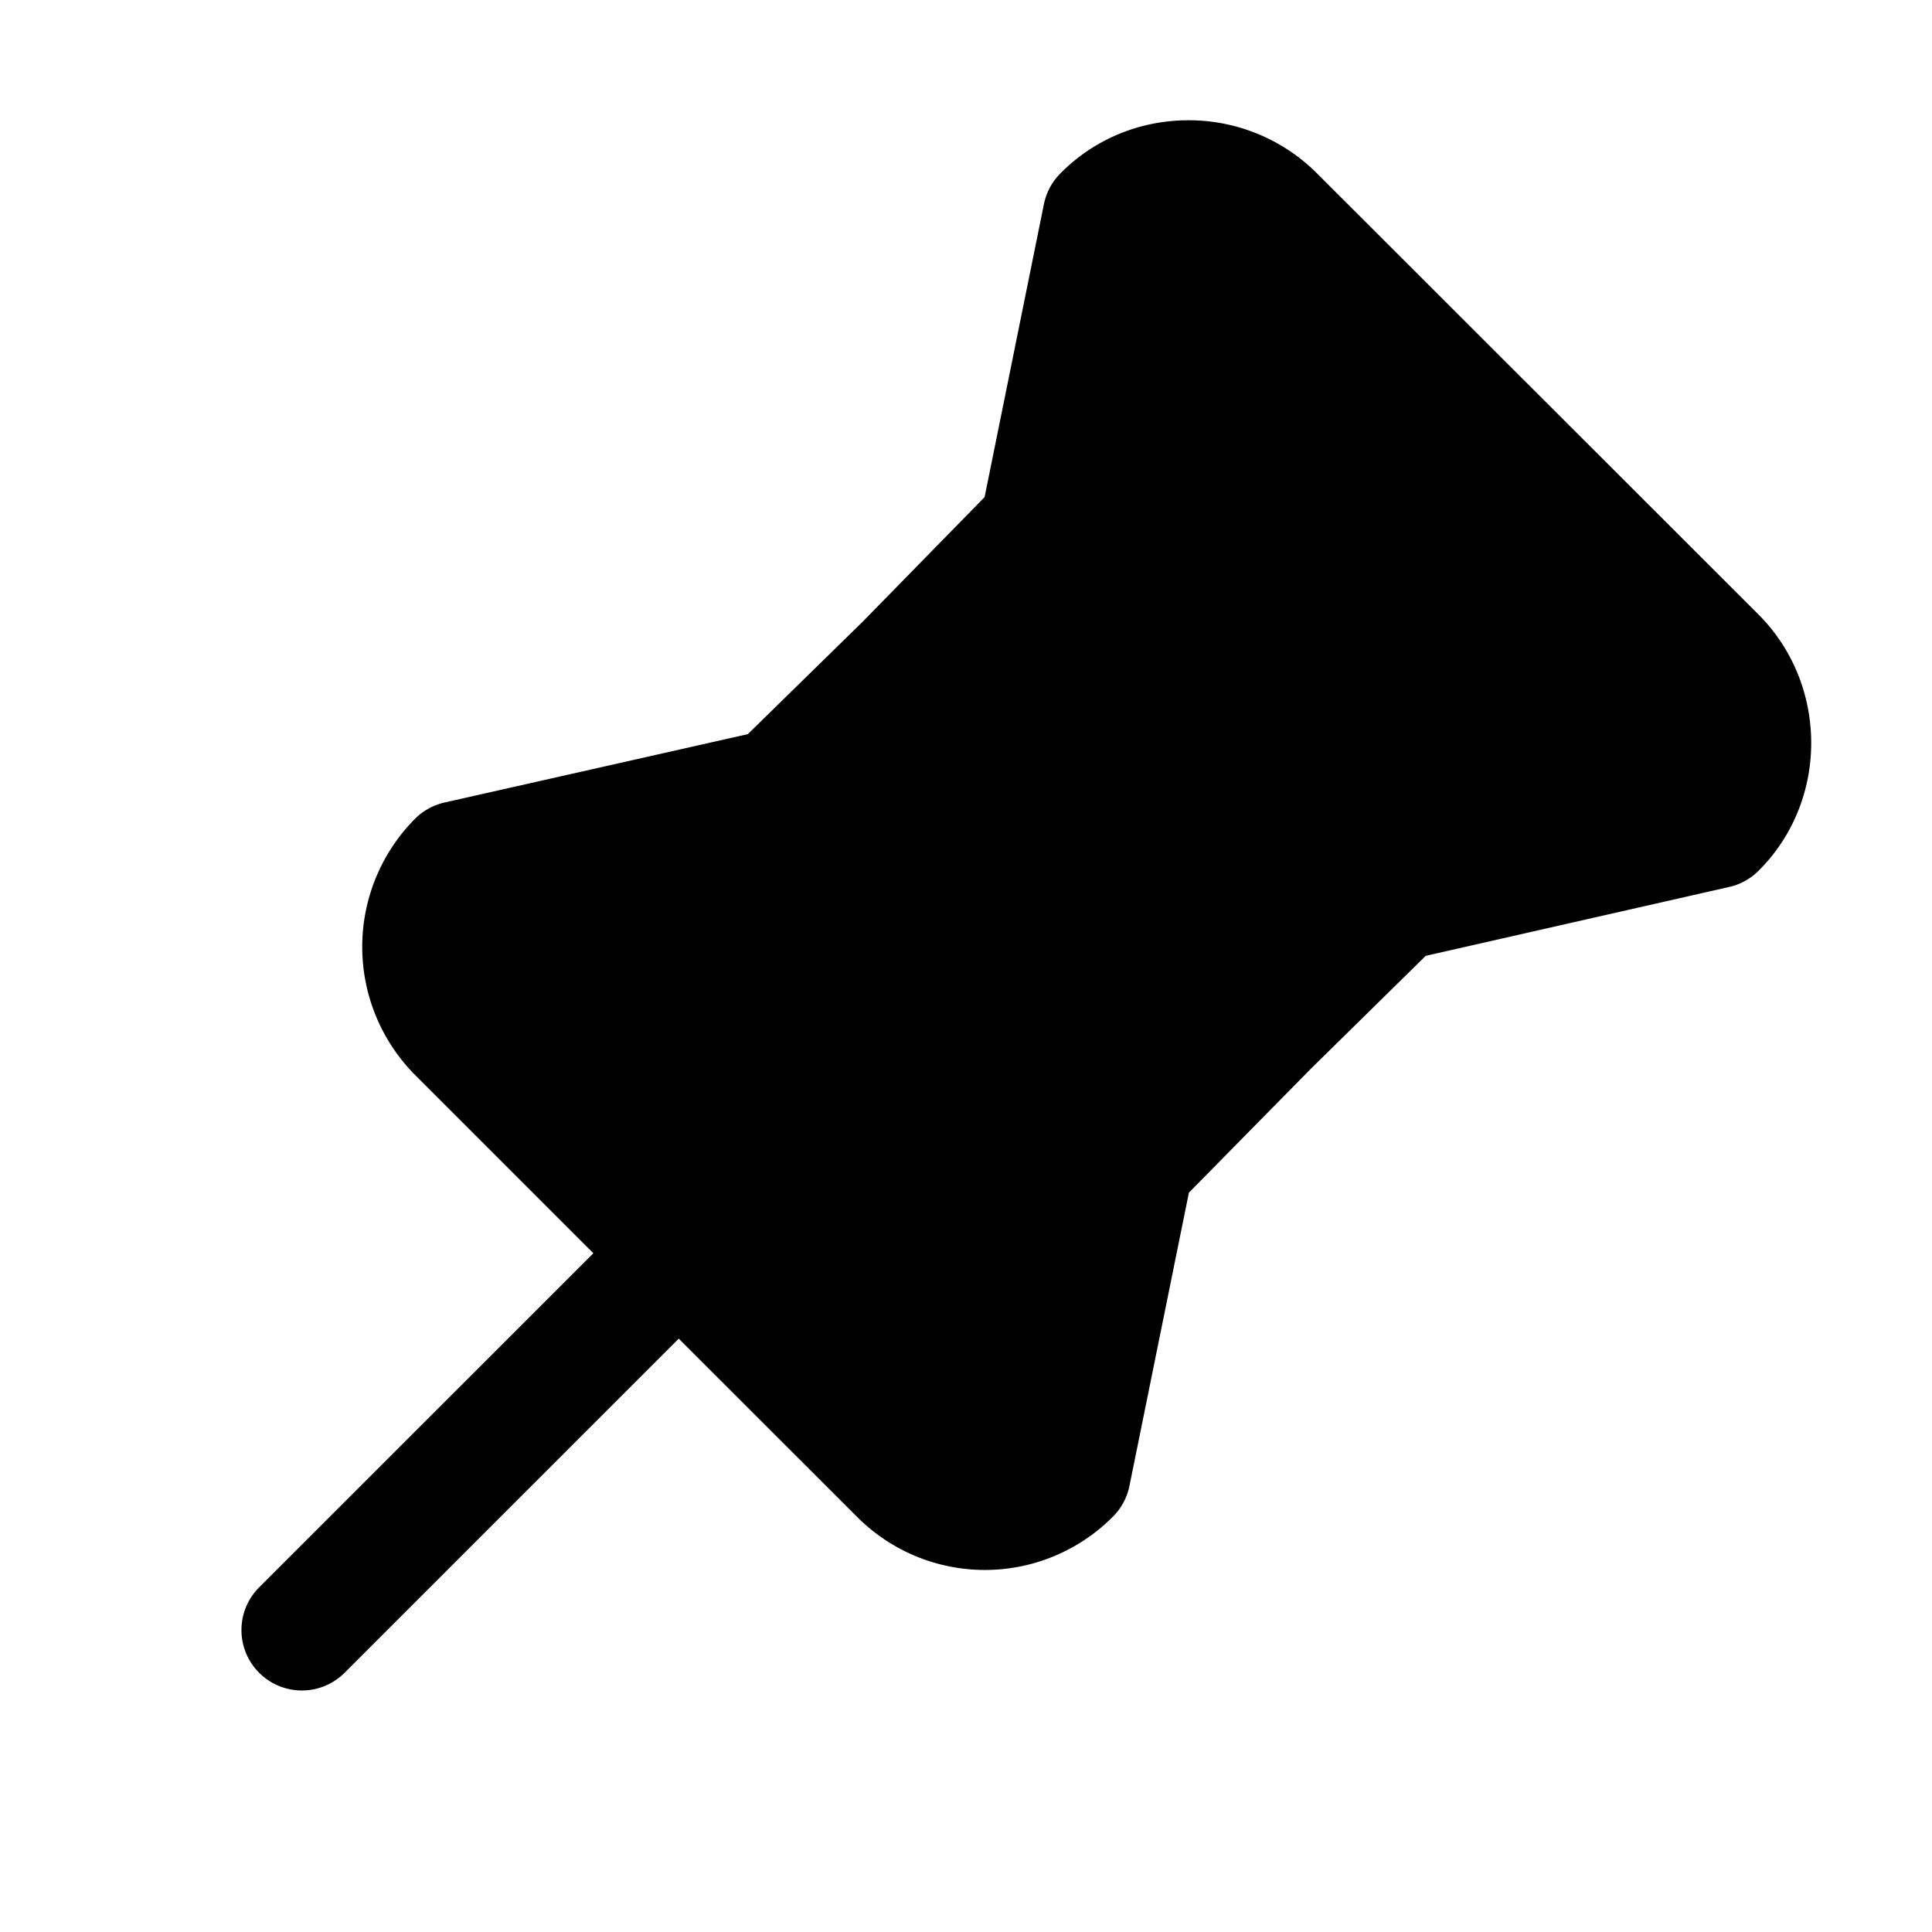 <!-- This Source Code Form is subject to the terms of the Mozilla Public
   - License, v. 2.0. If a copy of the MPL was not distributed with this
   - file, You can obtain one at http://mozilla.org/MPL/2.0/. -->
<svg xmlns="http://www.w3.org/2000/svg" viewBox="0 0 16 16" height="40" width="40">
  <path d="M8.156 12.5a.99.99 0 0 0 .707-.294l.523-2.574L10.5 8.499l1.058-1.04 2.65-.601a.996.996 0 0 0 0-1.414l-3.657-3.658a.996.996 0 0 0-1.414 0l-.523 2.576L7.5 5.499 6.442 6.535l-2.65.6a.996.996 0 0 0 0 1.413l3.657 3.658a.999.999 0 0 0 .707.295z"/>
  <path d="M9.842.996c-.386 0-.77.146-1.06.44a.5.5 0 0 0-.136.251l-.492 2.43-1.008 1.03-.953.933-2.511.566a.5.5 0 0 0-.243.133 1.505 1.505 0 0 0-.002 2.123l1.477 1.477-2.768 2.767a.5.5 0 0 0 0 .707.5.5 0 0 0 .708 0l2.767-2.767 1.475 1.474a1.494 1.494 0 0 0 2.123-.002.5.5 0 0 0 .135-.254l.492-2.427 1.008-1.024.953-.937 2.511-.57a.5.5 0 0 0 .243-.132c.586-.58.583-1.543.002-2.125l-3.659-3.656A1.501 1.501 0 0 0 9.842.996Zm.05 1.025a.394.394 0 0 1 .305.12l3.658 3.657c.18.18.141.432.002.627l-2.41.545a.5.5 0 0 0-.24.131L10.15 8.142a.5.5 0 0 0-.007.006L9.029 9.283a.5.5 0 0 0-.133.25l-.48 2.36c-.082.053-.165.109-.26.109a.492.492 0 0 1-.353-.149L4.145 8.195c-.18-.18-.141-.432-.002-.627l2.41-.545a.5.5 0 0 0 .238-.13L7.85 5.857a.5.5 0 0 0 .007-.008l1.114-1.138a.5.5 0 0 0 .133-.25l.472-2.323a.619.619 0 0 1 .317-.117Z"/>
</svg>

